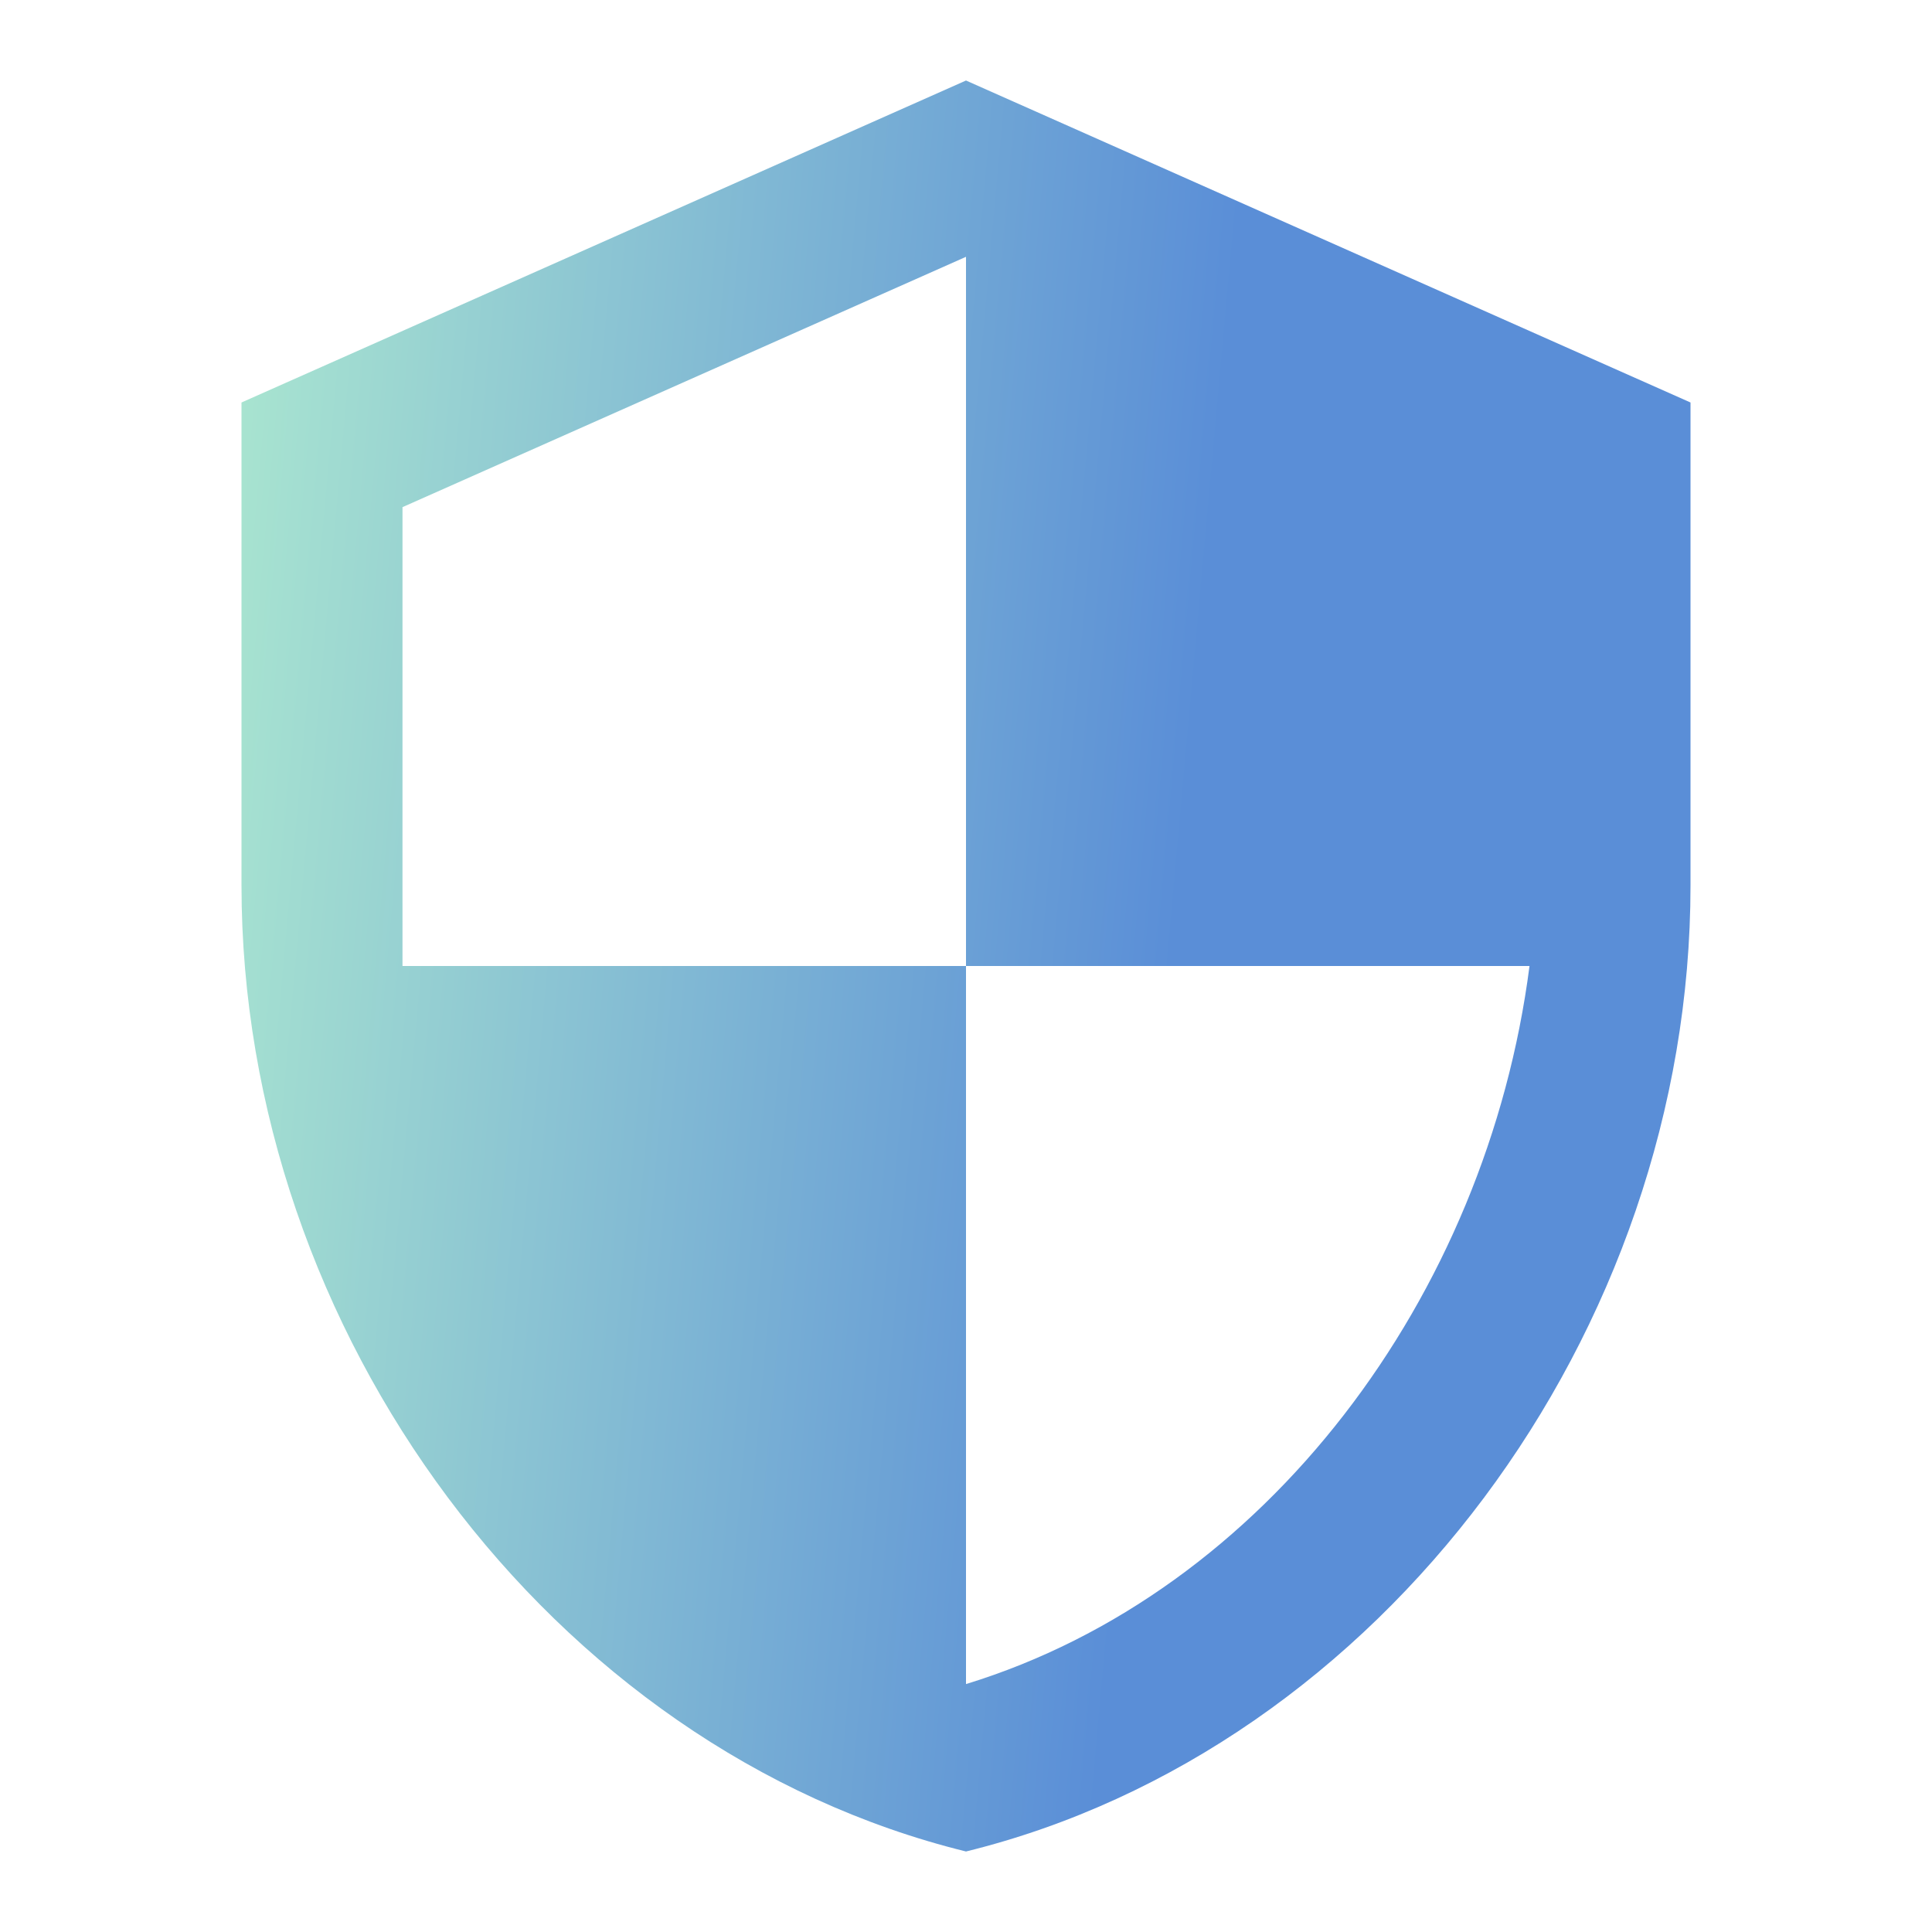<svg width="64" height="64" viewBox="0 0 64 64" fill="none" xmlns="http://www.w3.org/2000/svg">
<path d="M32 32H50.667C49.253 42.96 41.92 52.747 32 55.787V32H13.333V16.8L32 8.507M32 2.667L8 13.333V29.333C8 44.133 18.24 57.947 32 61.333C45.76 57.947 56 44.133 56 29.333V13.333L32 2.667Z" fill="url(#paint0_linear_481_6579)"/>
<defs>
<linearGradient id="paint0_linear_481_6579" x1="11.728" y1="-38.129" x2="44.897" y2="-35.135" gradientUnits="userSpaceOnUse">
<stop stop-color="#AAE6D0"/>
<stop offset="1" stop-color="#5A8ED7"/>
</linearGradient>
</defs>
</svg>
